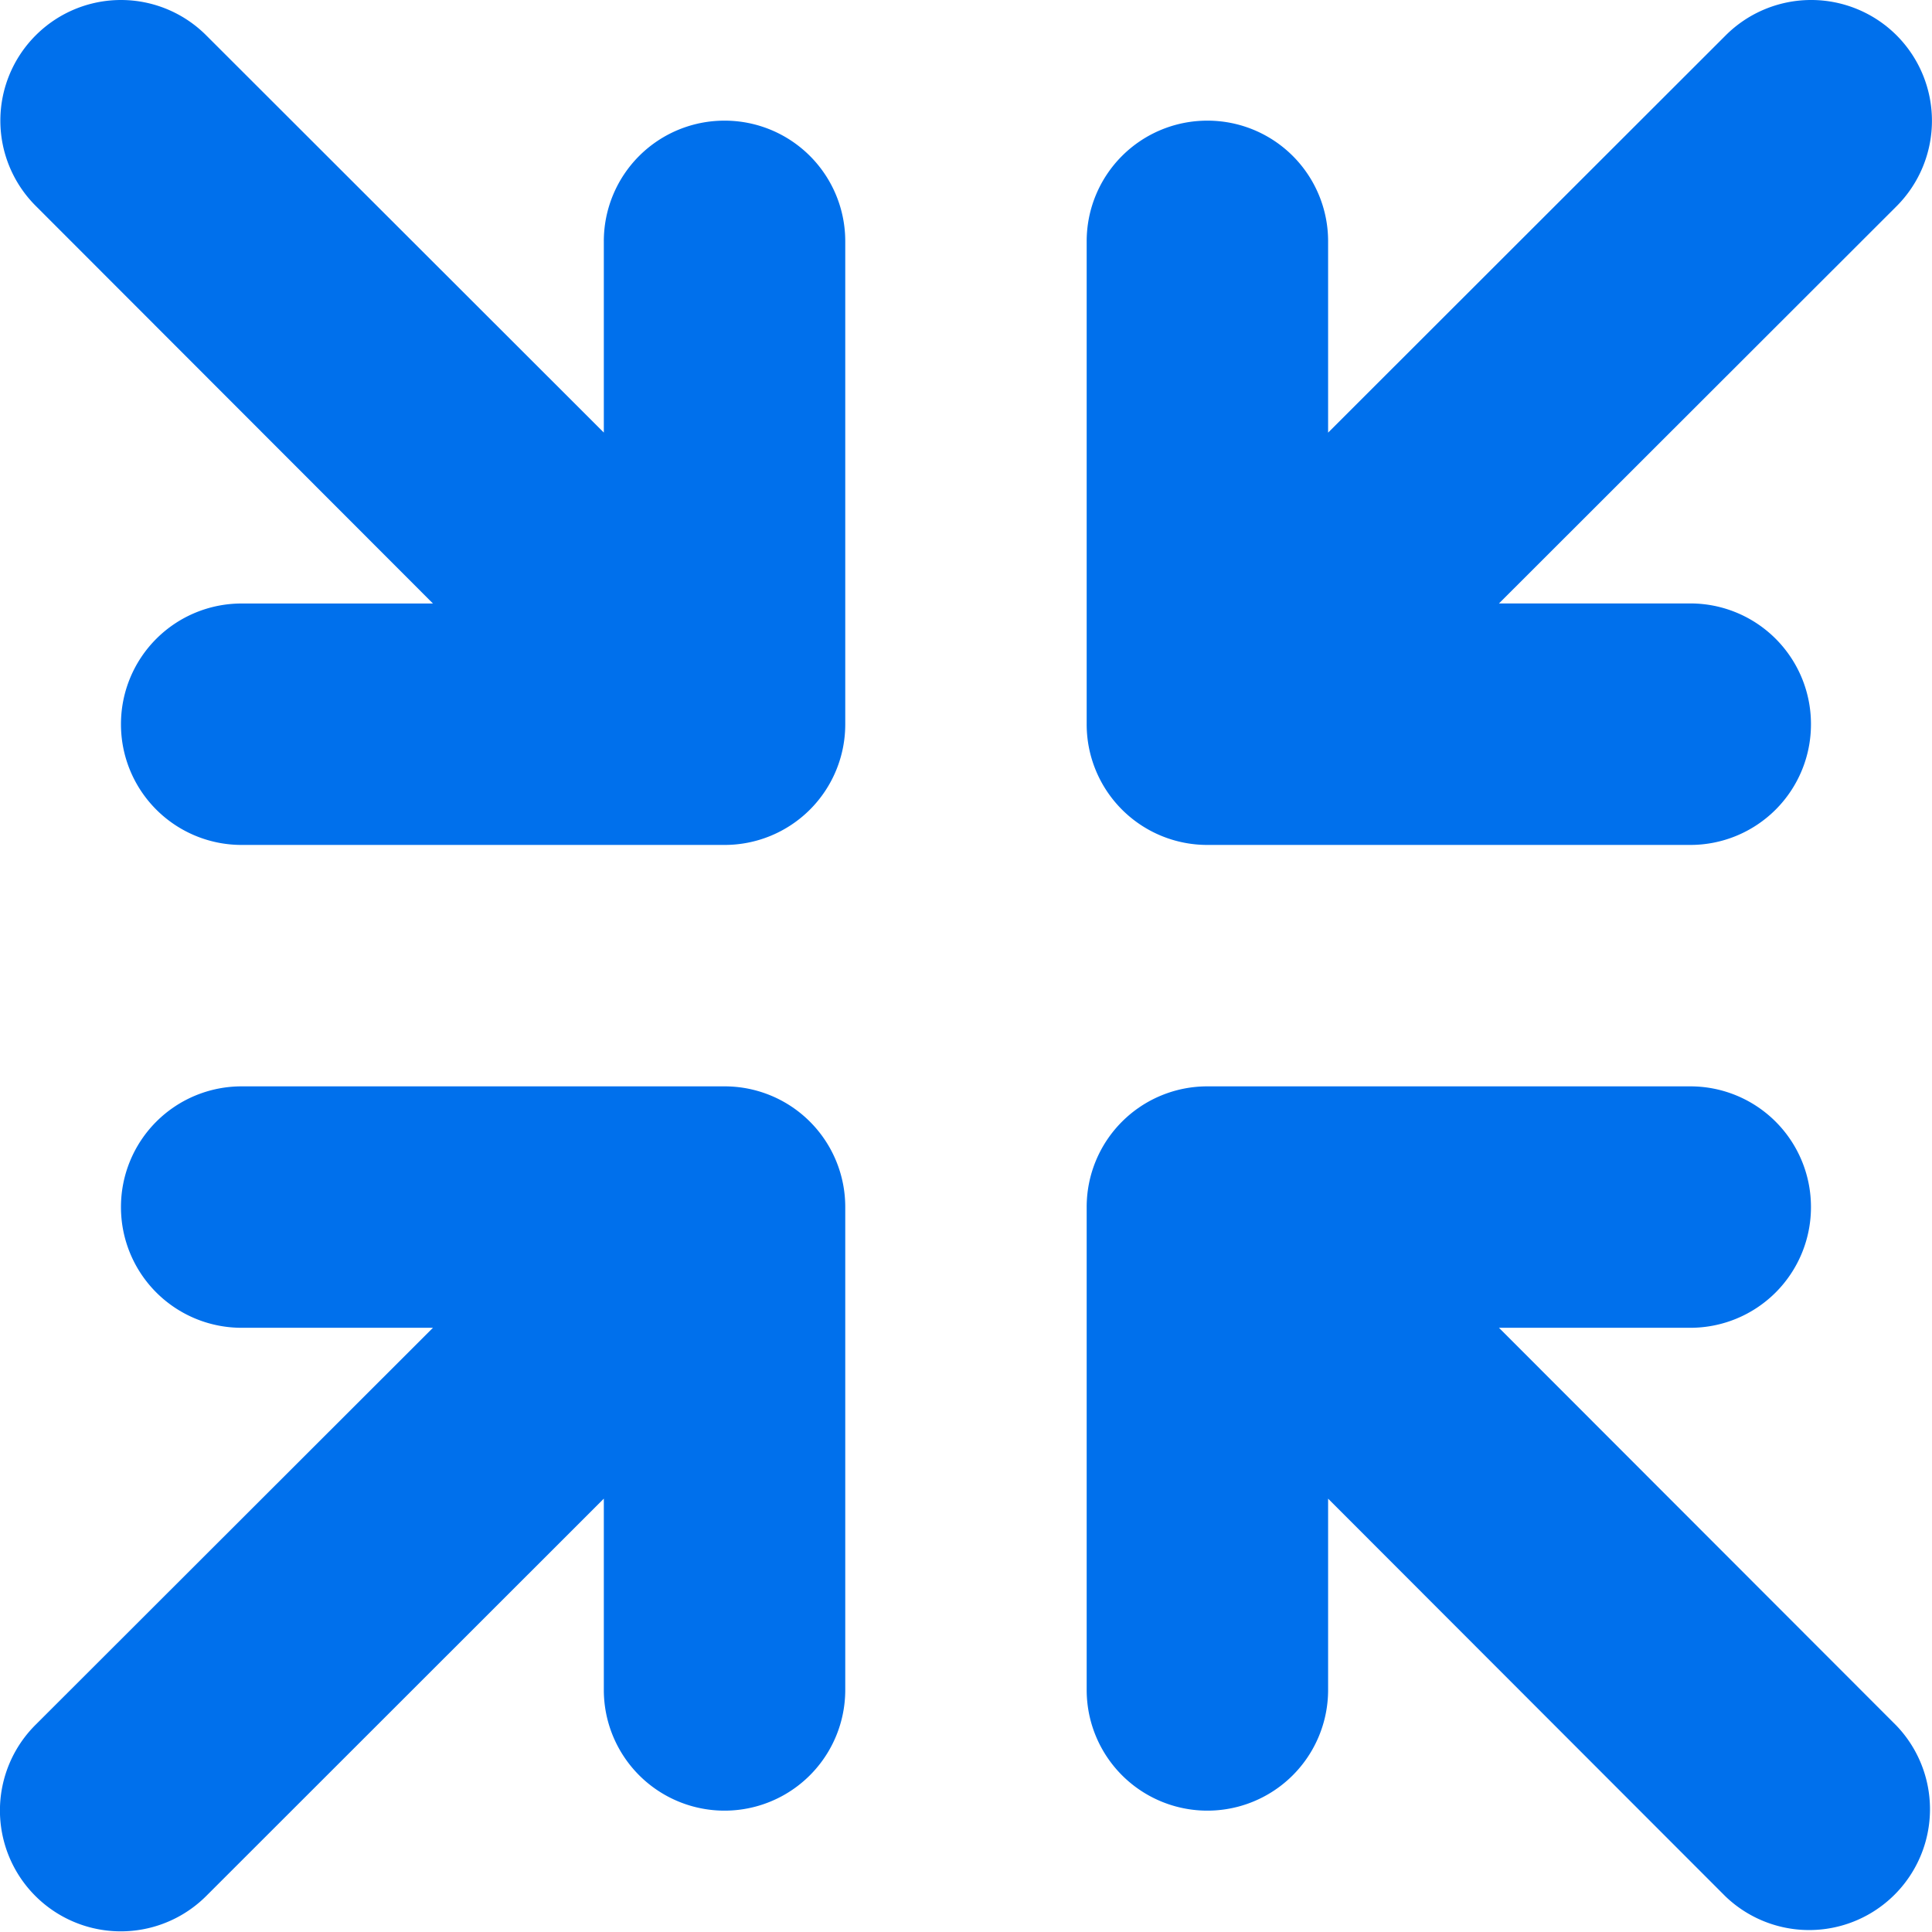 <svg xmlns="http://www.w3.org/2000/svg" width="30.009" height="30.003" viewBox="0 0 30.009 30.003"><path d="M.551-25.7a1.871,1.871,0,0,1,2.648,0l6.176,6.17V-22.5a1.873,1.873,0,0,1,1.875-1.875A1.873,1.873,0,0,1,13.125-22.5V-15a1.873,1.873,0,0,1-1.875,1.875H3.75A1.873,1.873,0,0,1,1.875-15,1.873,1.873,0,0,1,3.75-16.875H6.721L.551-23.051A1.871,1.871,0,0,1,.551-25.7Zm26.25,0a1.878,1.878,0,0,1,2.654,0,1.878,1.878,0,0,1,0,2.654l-6.176,6.17H26.25A1.873,1.873,0,0,1,28.125-15a1.873,1.873,0,0,1-1.875,1.875h-7.5A1.873,1.873,0,0,1,16.875-15v-7.5a1.873,1.873,0,0,1,1.875-1.875A1.873,1.873,0,0,1,20.625-22.5v2.971ZM1.875-7.5A1.873,1.873,0,0,1,3.75-9.375h7.5A1.873,1.873,0,0,1,13.125-7.5V0a1.875,1.875,0,0,1-3.75,0V-2.971L3.2,3.2A1.877,1.877,0,0,1,.545.545l6.176-6.17H3.75A1.873,1.873,0,0,1,1.875-7.5Zm15,0A1.873,1.873,0,0,1,18.75-9.375h7.5A1.873,1.873,0,0,1,28.125-7.5,1.873,1.873,0,0,1,26.25-5.625H23.279L29.449.551a1.877,1.877,0,0,1-2.654,2.654l-6.17-6.176V0a1.875,1.875,0,0,1-3.75,0Z" transform="translate(0.004 26.249)" fill="#0070ec"/></svg>